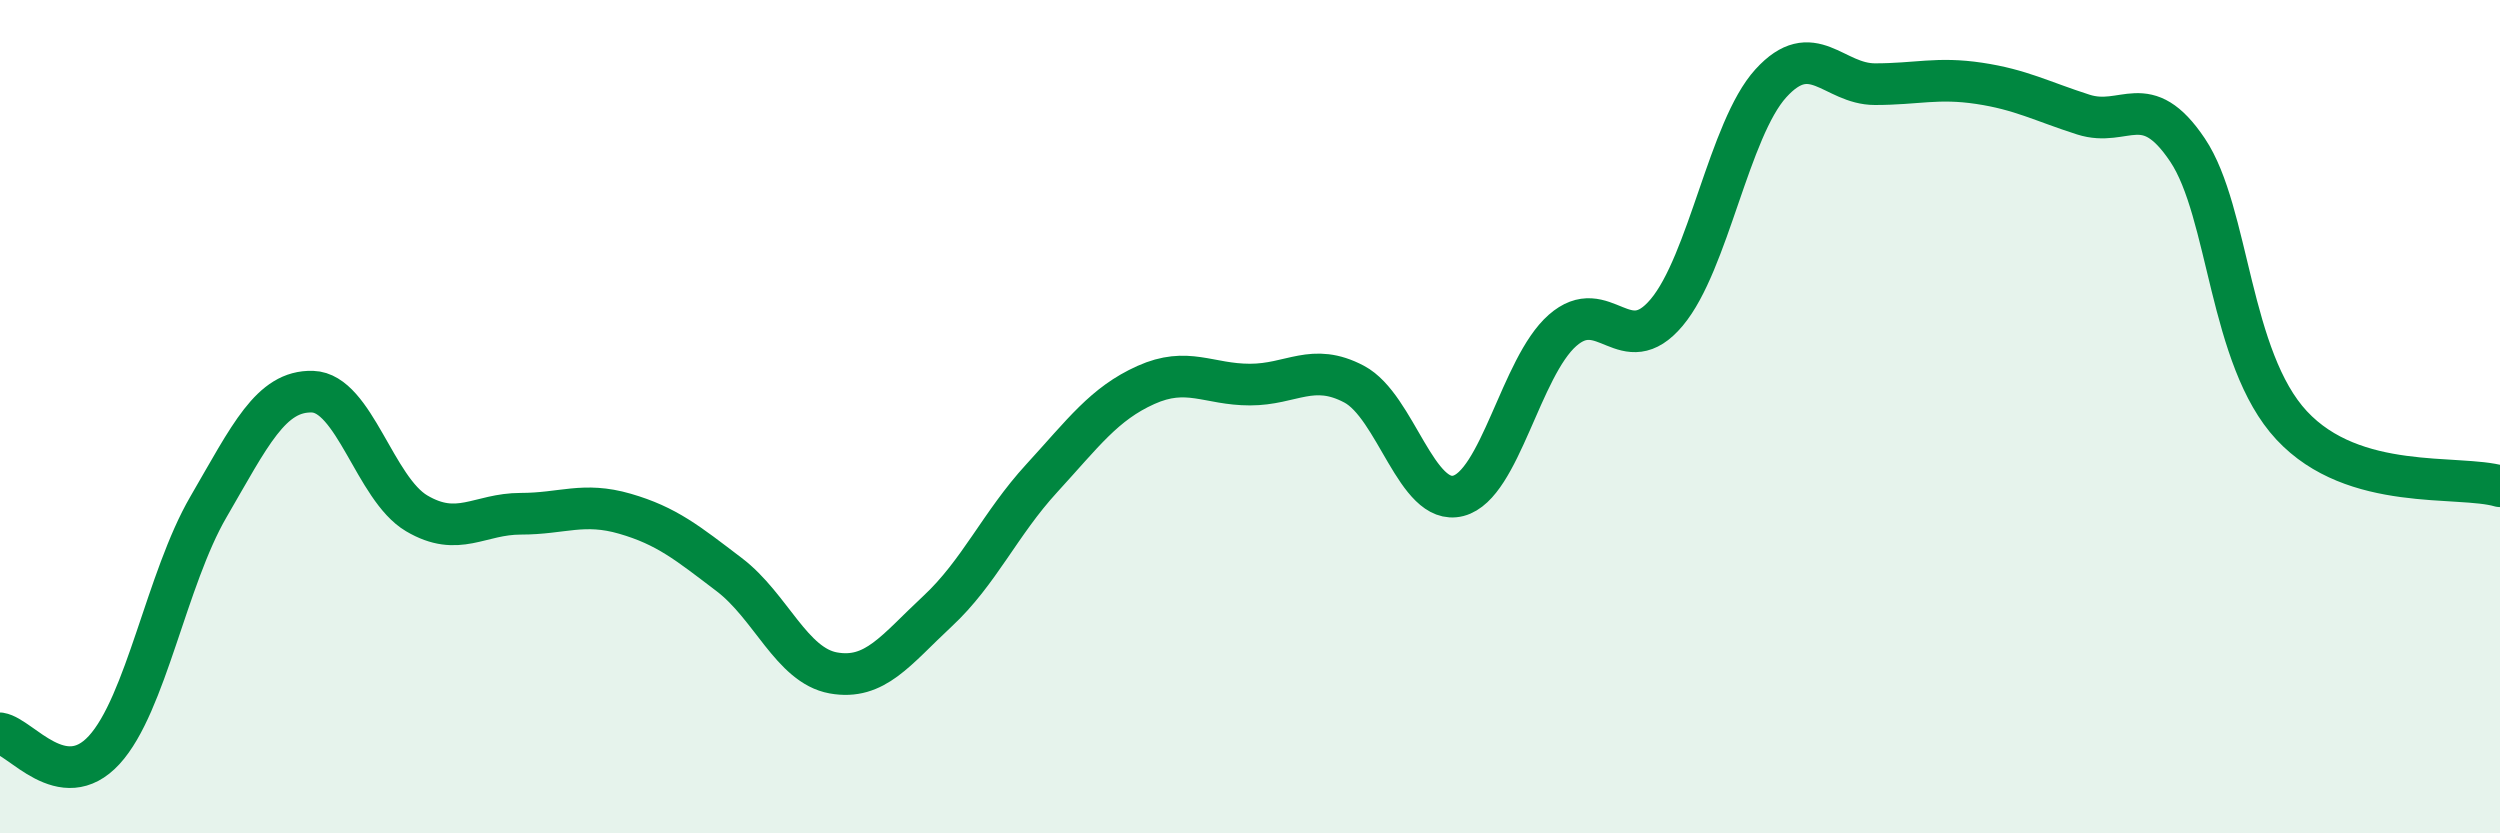 
    <svg width="60" height="20" viewBox="0 0 60 20" xmlns="http://www.w3.org/2000/svg">
      <path
        d="M 0,17.6 C 0.5,17.68 1.5,19.09 2.5,18 C 3.5,16.91 4,13.89 5,12.17 C 6,10.45 6.5,9.37 7.5,9.4 C 8.5,9.43 9,11.73 10,12.32 C 11,12.91 11.5,12.33 12.5,12.33 C 13.5,12.33 14,12.04 15,12.33 C 16,12.62 16.5,13.03 17.5,13.79 C 18.5,14.55 19,15.97 20,16.15 C 21,16.33 21.5,15.6 22.5,14.67 C 23.5,13.74 24,12.57 25,11.48 C 26,10.39 26.5,9.69 27.5,9.24 C 28.5,8.79 29,9.23 30,9.23 C 31,9.23 31.5,8.69 32.5,9.22 C 33.5,9.75 34,12.16 35,11.9 C 36,11.64 36.5,8.81 37.5,7.93 C 38.5,7.05 39,8.69 40,7.5 C 41,6.31 41.5,3.1 42.5,2 C 43.5,0.9 44,2.02 45,2.02 C 46,2.02 46.5,1.85 47.5,2 C 48.5,2.15 49,2.43 50,2.75 C 51,3.07 51.5,2.11 52.5,3.6 C 53.5,5.09 53.5,8.6 55,10.21 C 56.5,11.82 59,11.38 60,11.67L60 20L0 20Z"
        fill="#008740"
        opacity="0.1"
        stroke-linecap="round"
        stroke-linejoin="round"
      />
      <path
        d="M 0,17.6 C 0.5,17.68 1.5,19.09 2.5,18 C 3.5,16.91 4,13.89 5,12.17 C 6,10.45 6.5,9.37 7.5,9.4 C 8.5,9.43 9,11.73 10,12.32 C 11,12.91 11.5,12.33 12.5,12.33 C 13.5,12.33 14,12.04 15,12.33 C 16,12.62 16.5,13.03 17.5,13.79 C 18.5,14.55 19,15.97 20,16.15 C 21,16.33 21.5,15.6 22.5,14.67 C 23.5,13.74 24,12.57 25,11.48 C 26,10.39 26.5,9.69 27.5,9.24 C 28.5,8.79 29,9.23 30,9.23 C 31,9.23 31.5,8.69 32.5,9.22 C 33.5,9.75 34,12.16 35,11.9 C 36,11.64 36.5,8.81 37.5,7.93 C 38.5,7.05 39,8.69 40,7.5 C 41,6.31 41.5,3.1 42.5,2 C 43.5,0.9 44,2.02 45,2.02 C 46,2.02 46.5,1.85 47.5,2 C 48.5,2.15 49,2.43 50,2.75 C 51,3.07 51.5,2.11 52.5,3.6 C 53.5,5.09 53.5,8.6 55,10.21 C 56.5,11.82 59,11.38 60,11.67"
        stroke="#008740"
        stroke-width="1"
        fill="none"
        stroke-linecap="round"
        stroke-linejoin="round"
      />
    </svg>
  